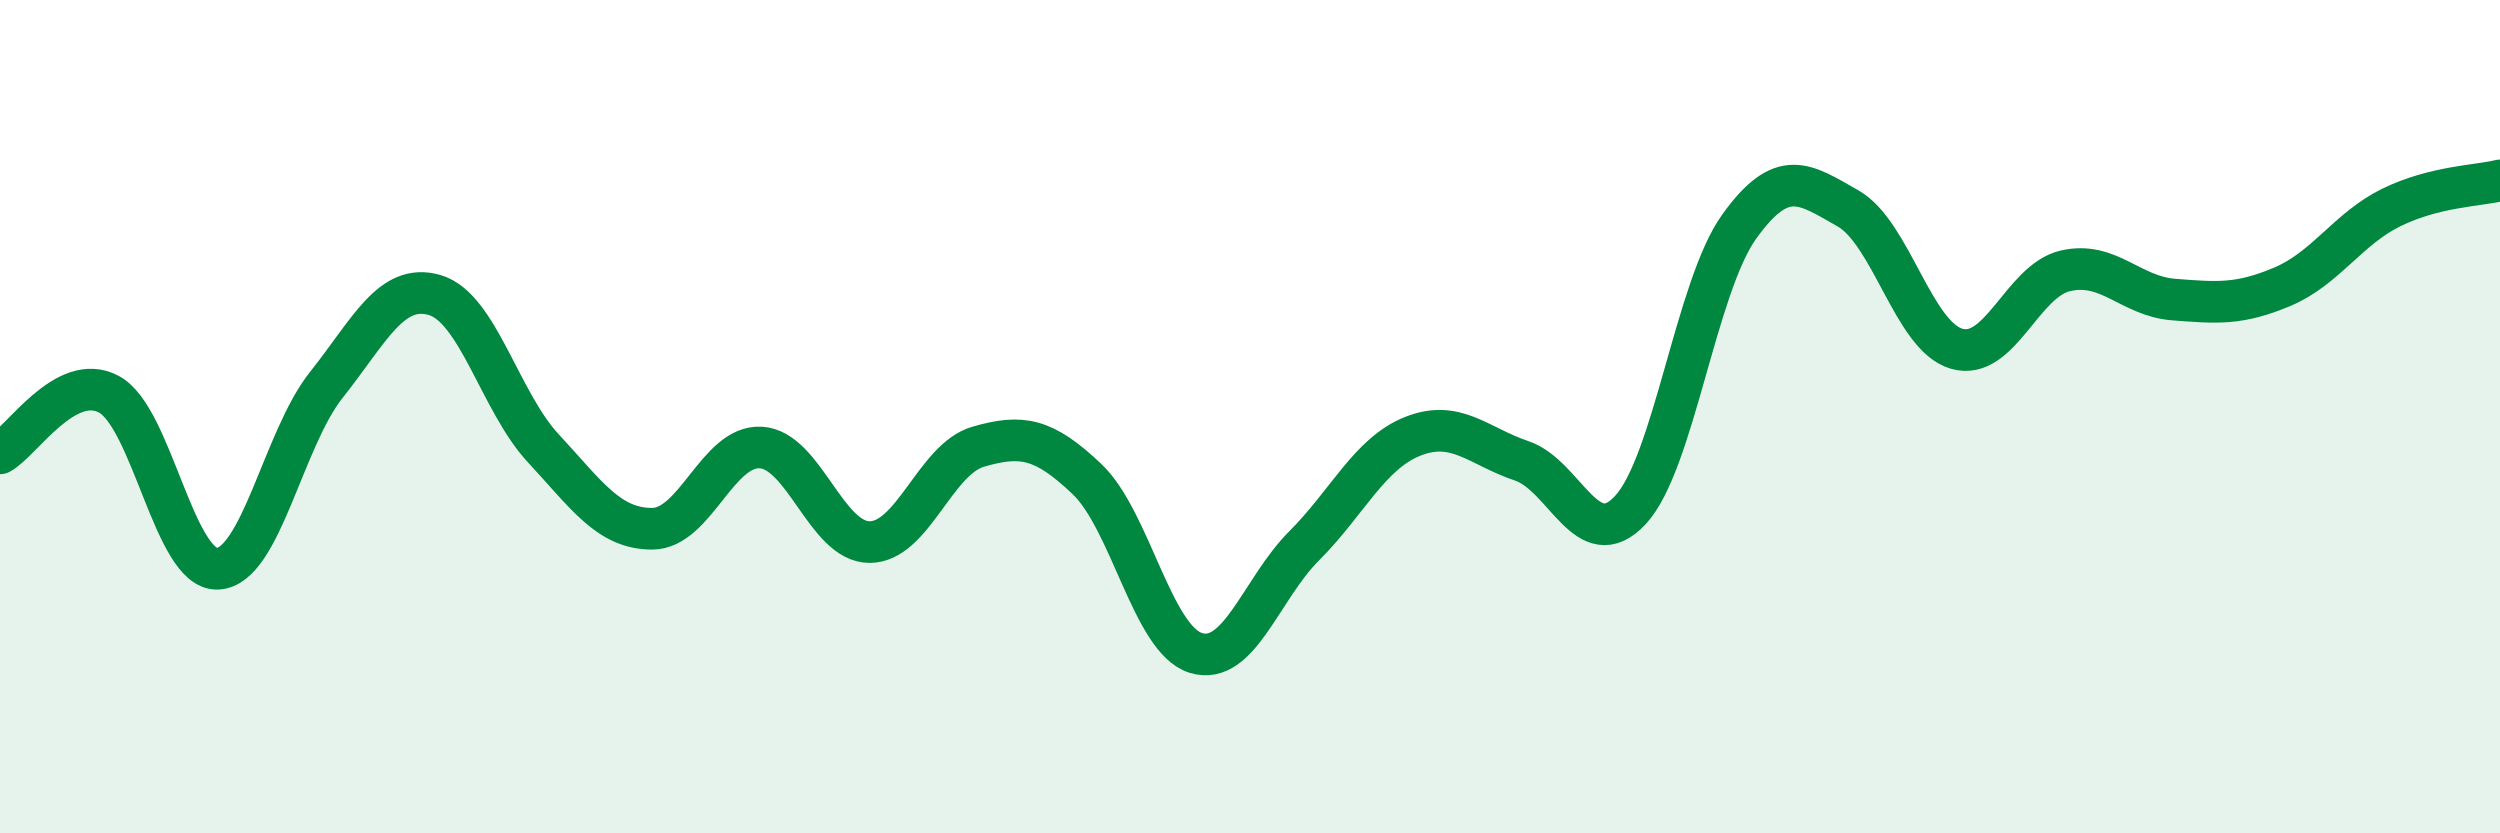 
    <svg width="60" height="20" viewBox="0 0 60 20" xmlns="http://www.w3.org/2000/svg">
      <path
        d="M 0,10.88 C 0.52,10.6 1.57,8.91 2.61,9.46 C 3.65,10.01 4.18,13.69 5.22,13.65 C 6.26,13.61 6.79,10.55 7.83,9.24 C 8.87,7.93 9.39,6.78 10.43,7.08 C 11.47,7.38 12,9.64 13.04,10.76 C 14.08,11.88 14.61,12.69 15.65,12.69 C 16.69,12.69 17.22,10.68 18.26,10.74 C 19.3,10.8 19.83,13.01 20.87,13.01 C 21.91,13.01 22.44,11.02 23.48,10.72 C 24.52,10.42 25.05,10.51 26.09,11.5 C 27.13,12.49 27.66,15.35 28.7,15.67 C 29.74,15.99 30.26,14.14 31.3,13.1 C 32.34,12.06 32.87,10.88 33.91,10.47 C 34.95,10.06 35.48,10.71 36.52,11.06 C 37.56,11.41 38.09,13.36 39.13,12.24 C 40.17,11.12 40.7,6.89 41.74,5.44 C 42.78,3.99 43.31,4.41 44.35,5 C 45.39,5.59 45.92,8.07 46.96,8.37 C 48,8.67 48.53,6.74 49.57,6.5 C 50.61,6.26 51.13,7.11 52.17,7.19 C 53.21,7.27 53.74,7.32 54.78,6.88 C 55.82,6.44 56.35,5.49 57.39,4.98 C 58.43,4.47 59.48,4.46 60,4.33L60 20L0 20Z"
        fill="#008740"
        opacity="0.1"
        stroke-linecap="round"
        stroke-linejoin="round"
      />
      <path
        d="M 0,10.88 C 0.52,10.6 1.57,8.91 2.61,9.46 C 3.65,10.01 4.18,13.69 5.22,13.65 C 6.26,13.61 6.79,10.55 7.83,9.24 C 8.87,7.93 9.39,6.78 10.43,7.08 C 11.47,7.38 12,9.64 13.04,10.76 C 14.08,11.88 14.61,12.69 15.65,12.69 C 16.69,12.69 17.22,10.68 18.26,10.74 C 19.3,10.8 19.83,13.01 20.87,13.01 C 21.91,13.01 22.44,11.02 23.48,10.72 C 24.52,10.42 25.05,10.51 26.09,11.5 C 27.13,12.49 27.66,15.35 28.7,15.67 C 29.74,15.99 30.26,14.14 31.3,13.1 C 32.34,12.06 32.87,10.88 33.91,10.47 C 34.95,10.06 35.48,10.71 36.52,11.06 C 37.56,11.41 38.09,13.36 39.13,12.24 C 40.17,11.12 40.7,6.89 41.74,5.44 C 42.78,3.99 43.31,4.41 44.35,5 C 45.39,5.59 45.92,8.07 46.96,8.37 C 48,8.67 48.53,6.74 49.57,6.5 C 50.61,6.26 51.13,7.11 52.17,7.19 C 53.21,7.27 53.74,7.32 54.78,6.88 C 55.82,6.44 56.35,5.49 57.39,4.98 C 58.43,4.47 59.48,4.46 60,4.33"
        stroke="#008740"
        stroke-width="1"
        fill="none"
        stroke-linecap="round"
        stroke-linejoin="round"
      />
    </svg>
  